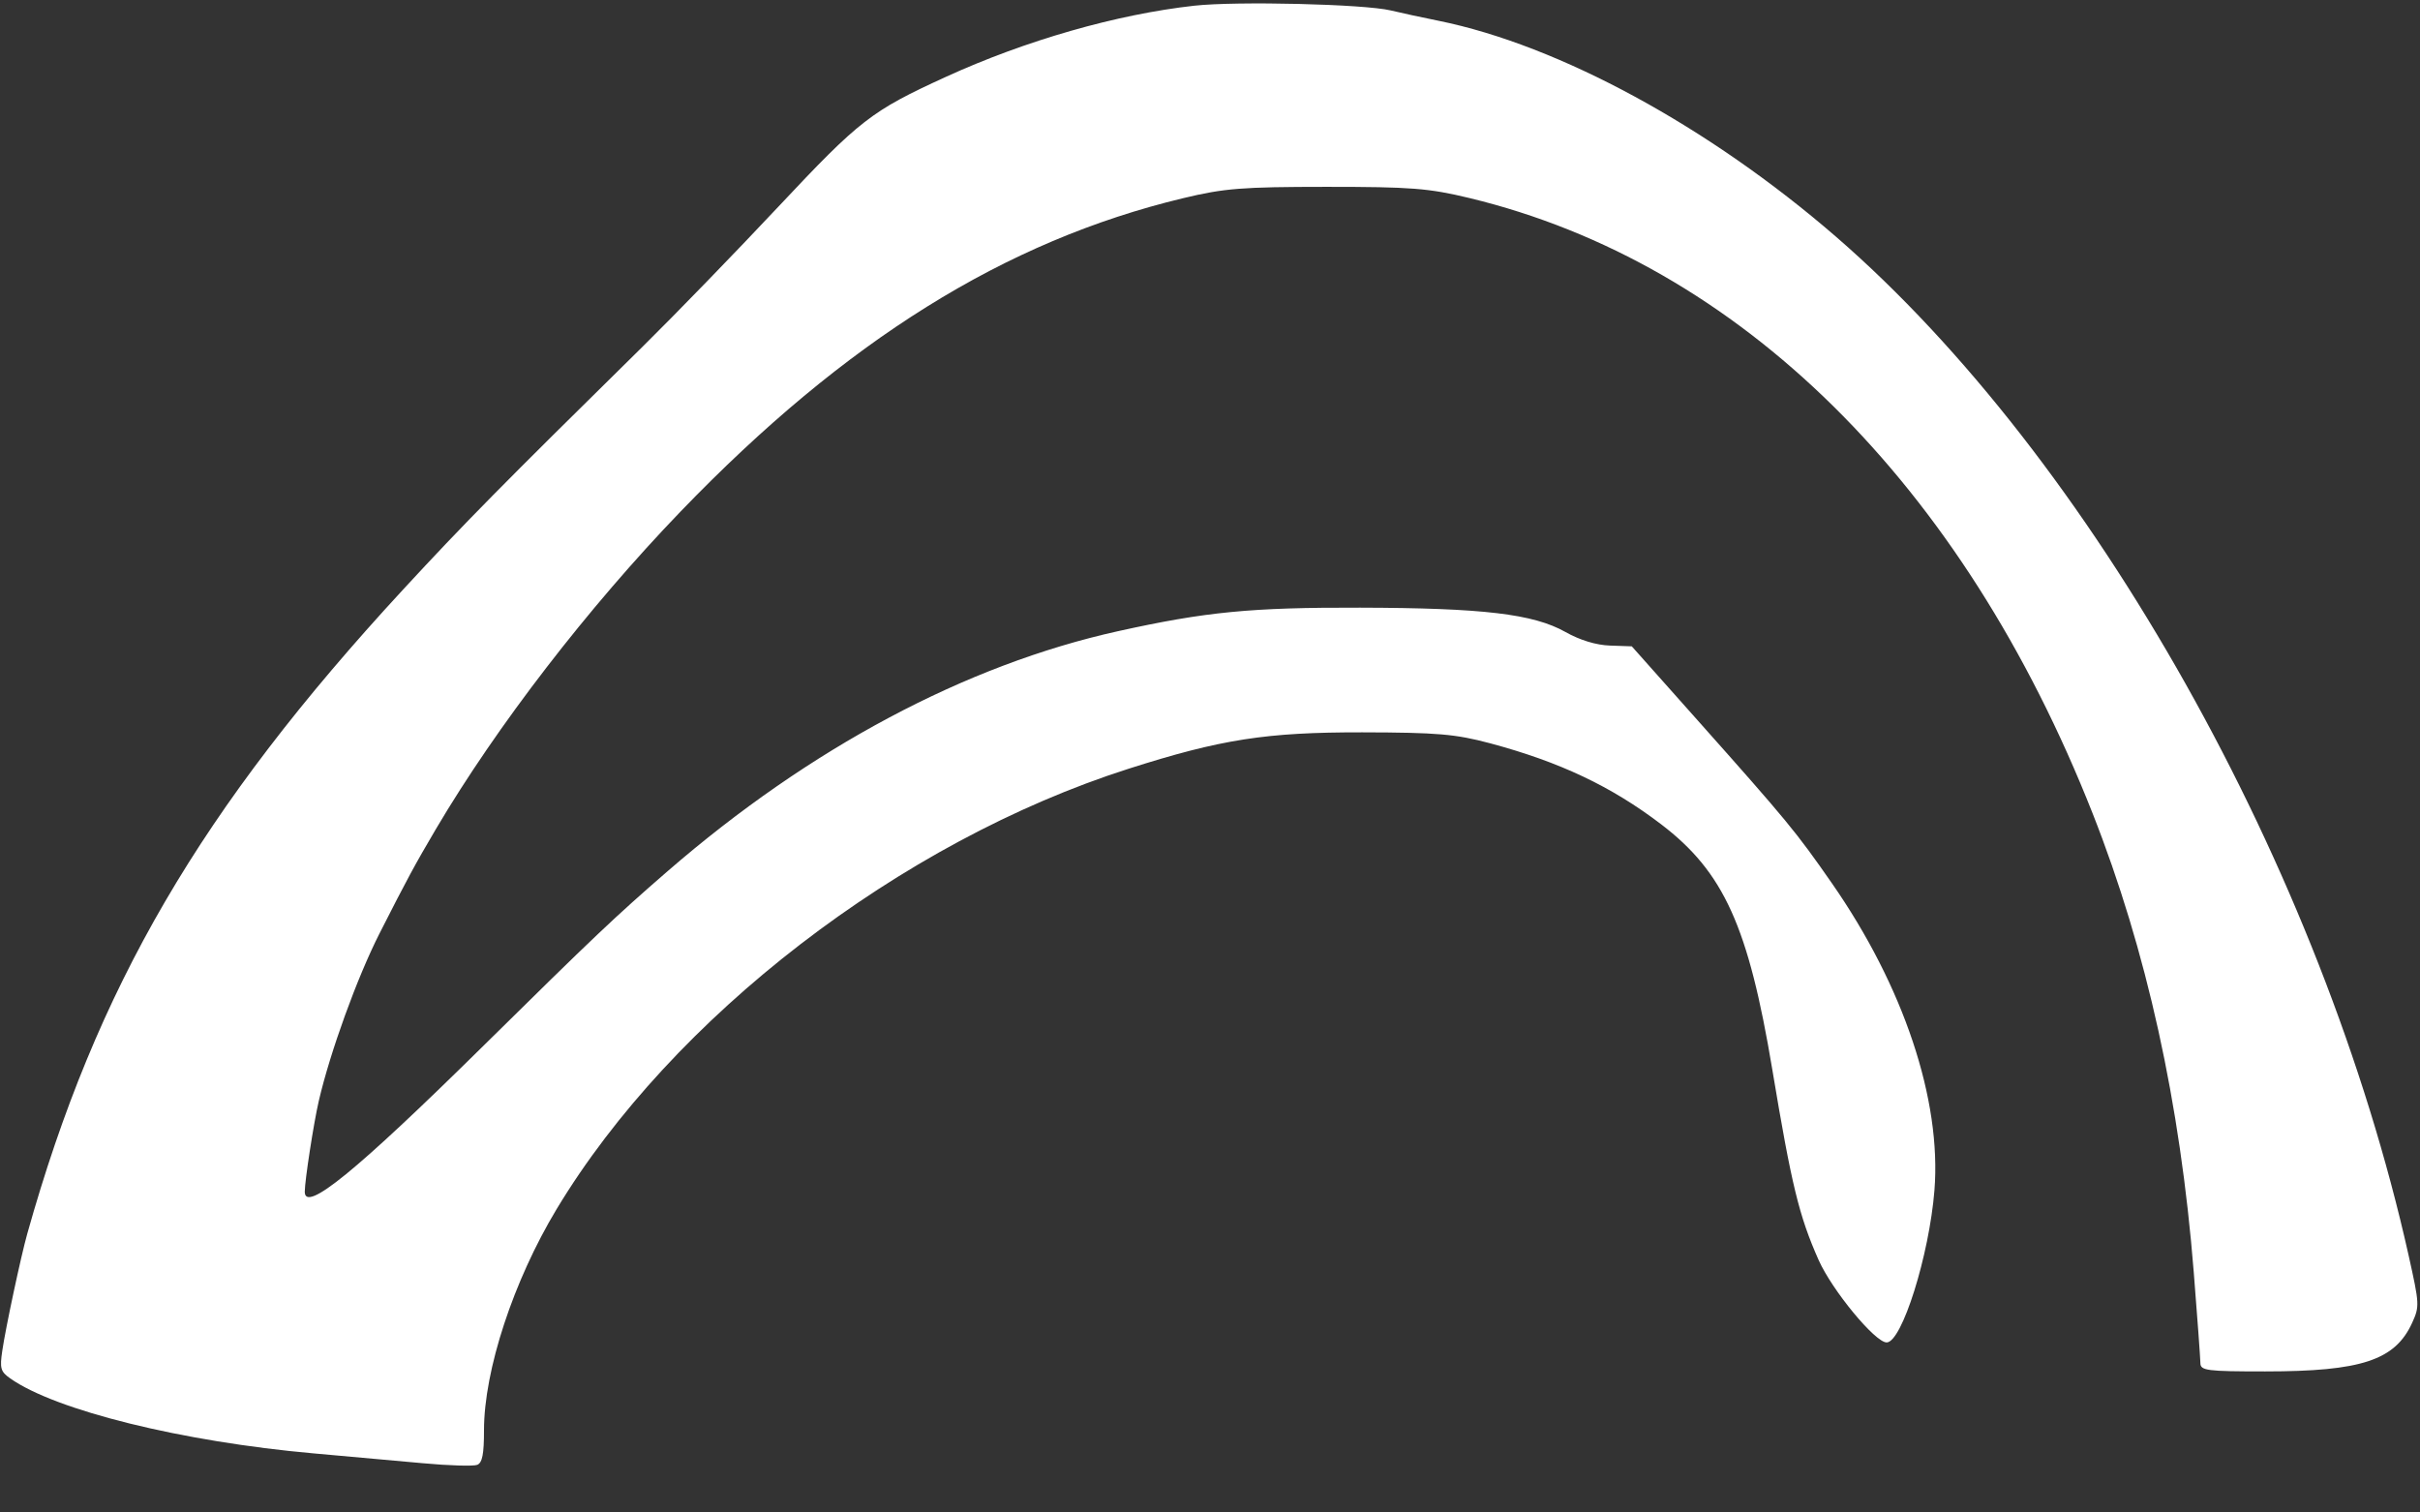 <?xml version="1.0" encoding="UTF-8"?> <svg xmlns="http://www.w3.org/2000/svg" width="48" height="30" viewBox="0 0 48 30" fill="none"><rect x="0" y="0" width="48" height="30" fill="#333333" stroke="none"/><g clip-path="url(#clip0_3_4)"><path fill-rule="evenodd" clip-rule="evenodd" d="M23.689 0.113C22.149 0.284 20.34 0.802 18.756 1.527C17.282 2.201 17.054 2.378 15.443 4.095C14.601 4.993 13.391 6.24 12.756 6.866C9.95 9.628 9.213 10.375 7.996 11.693C3.971 16.053 1.912 19.582 0.54 24.474C0.416 24.915 0.111 26.341 0.046 26.788C-0.007 27.142 0.011 27.205 0.202 27.34C1.103 27.976 3.615 28.596 6.222 28.828C6.882 28.886 7.852 28.974 8.377 29.022C8.902 29.071 9.392 29.085 9.466 29.055C9.567 29.013 9.6 28.843 9.6 28.37C9.6 27.179 10.183 25.406 11.042 23.98C13.337 20.175 17.858 16.694 22.385 15.248C24.216 14.663 25.114 14.523 27.022 14.526C28.512 14.529 28.868 14.56 29.556 14.743C30.941 15.114 31.964 15.599 32.95 16.351C34.192 17.299 34.68 18.376 35.154 21.22C35.535 23.507 35.684 24.119 36.071 24.991C36.339 25.593 37.192 26.627 37.421 26.627C37.723 26.627 38.266 24.899 38.369 23.61C38.512 21.818 37.758 19.562 36.333 17.516C35.62 16.491 35.449 16.285 33.676 14.292L32.366 12.82L31.934 12.805C31.66 12.796 31.336 12.697 31.049 12.535C30.413 12.177 29.414 12.059 26.978 12.053C24.816 12.047 23.912 12.135 22.178 12.519C19.159 13.187 16.06 14.838 13.244 17.278C12.193 18.19 11.802 18.56 9.549 20.782C7.059 23.236 6.043 24.065 6.045 23.637C6.046 23.413 6.222 22.275 6.322 21.842C6.548 20.867 7.081 19.396 7.527 18.516C8.078 17.431 8.226 17.157 8.648 16.441C9.853 14.401 11.661 12.055 13.5 10.145C16.767 6.754 19.936 4.778 23.467 3.931C24.286 3.734 24.633 3.707 26.311 3.706C27.988 3.706 28.335 3.733 29.145 3.928C34.501 5.22 38.921 9.583 41.505 16.13C42.578 18.85 43.245 21.874 43.513 25.24C43.584 26.134 43.643 26.942 43.644 27.034C43.644 27.186 43.765 27.202 44.929 27.202C46.837 27.202 47.505 26.981 47.844 26.239C47.993 25.911 47.99 25.87 47.774 24.9C46.058 17.224 41.483 9.085 36.416 4.695C33.896 2.512 30.924 0.897 28.533 0.412C28.215 0.348 27.788 0.256 27.585 0.207C27.058 0.081 24.532 0.02 23.689 0.113Z" fill="white"></path></g><defs><clipPath id="clip0_3_4"><rect width="48" height="29.156" fill="white"></rect></clipPath></defs></svg> 